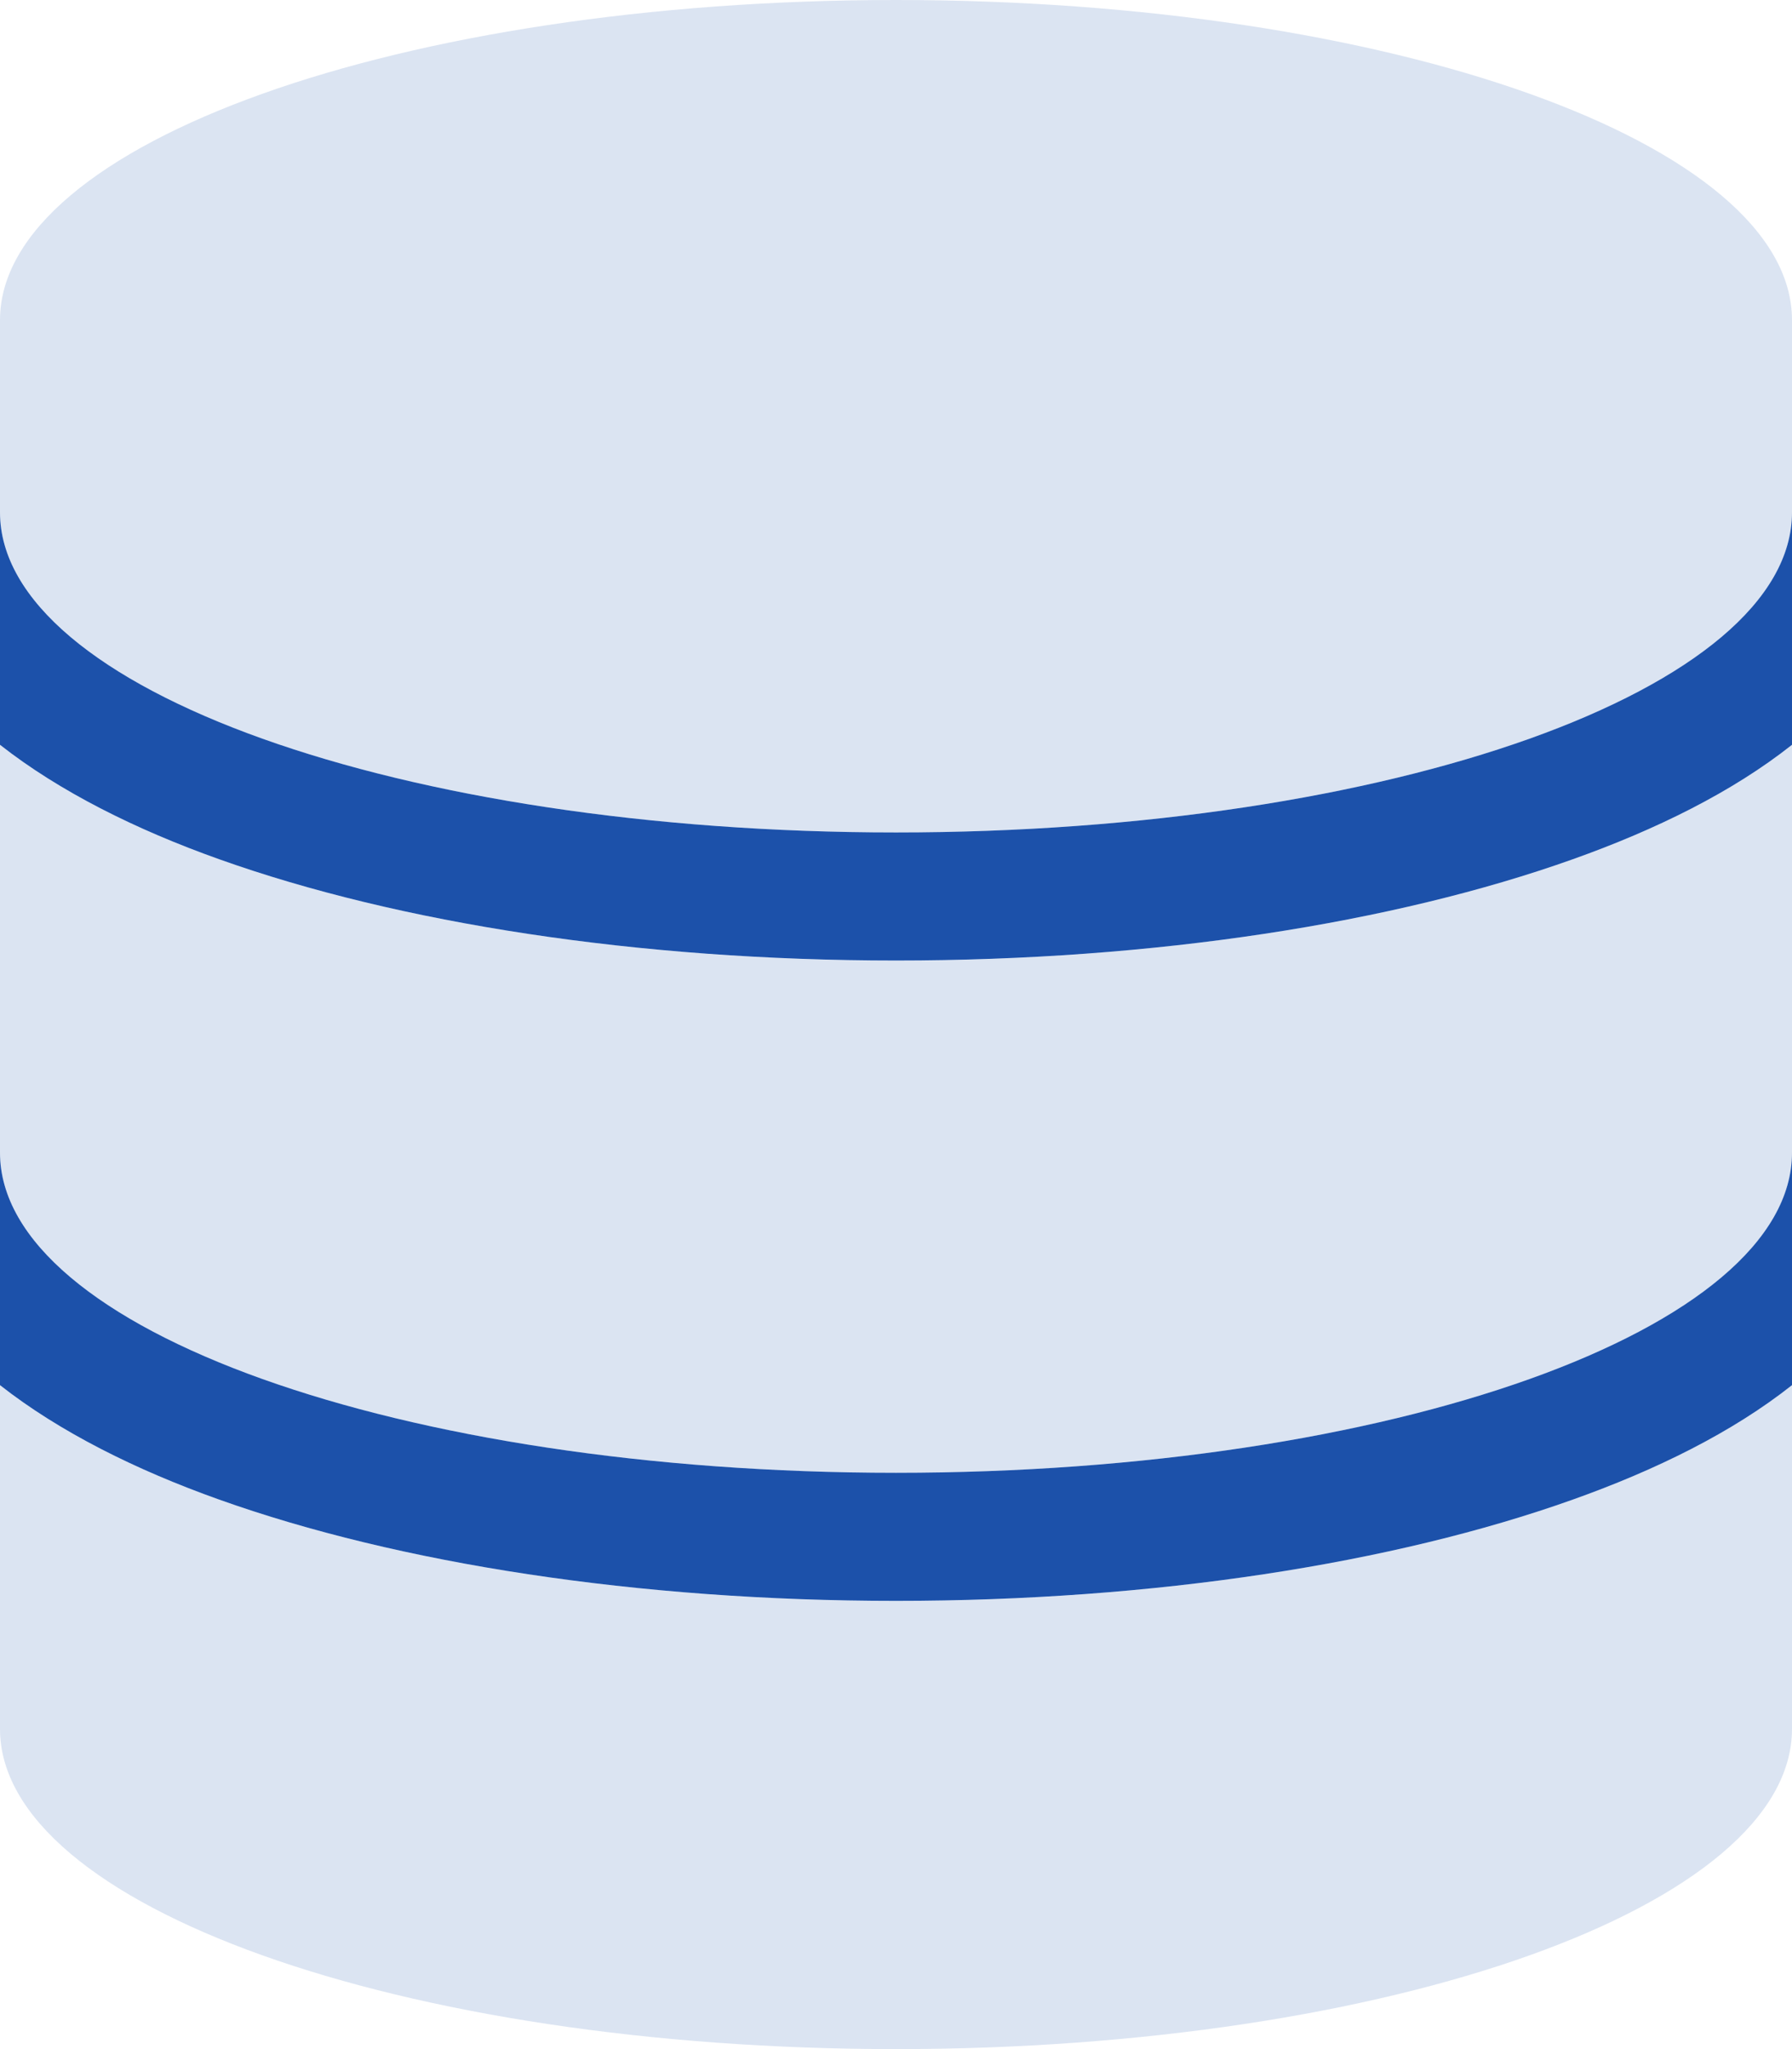 <svg xmlns="http://www.w3.org/2000/svg" width="448" height="512" viewBox="0 0 448 512" fill="none"><g clip-path="url(#clip0_1021_7)"><path opacity="0.4" d="M0 80V128C0 172.2 100.3 208 224 208C347.7 208 448 172.2 448 128V80C448 35.8 347.7 0 224 0C100.3 0 0 35.8 0 80ZM0 186.1V288C0 332.2 100.3 368 224 368C347.7 368 448 332.2 448 288V186.1C433.1 197.9 414 207.3 393.2 214.7C348.3 230.7 288.5 240 224 240C159.5 240 99.7 230.7 54.8 214.7C34 207.3 14.9 197.8 0 186.1ZM0 346.1V432C0 476.2 100.3 512 224 512C347.7 512 448 476.2 448 432V346.1C433.1 357.9 414 367.3 393.2 374.7C348.3 390.7 288.5 400 224 400C159.5 400 99.7 390.7 54.8 374.7C34 367.3 14.9 357.8 0 346.1Z" fill="#1C51AA" fill-opacity="0.4"></path><path d="M0 186.1V128C0 172.2 100.3 208 224 208C347.7 208 448 172.2 448 128V186.1C433.1 197.9 414 207.3 393.2 214.7C348.3 230.7 288.5 240 224 240C159.5 240 99.7 230.7 54.8 214.7C34 207.3 14.9 197.8 0 186.1ZM0 346.1V288C0 332.2 100.3 368 224 368C347.7 368 448 332.2 448 288V346.1C433.1 357.9 414 367.3 393.2 374.7C348.3 390.7 288.5 400 224 400C159.5 400 99.7 390.7 54.8 374.7C34 367.3 14.9 357.8 0 346.1Z" fill="#1C51AA"></path></g><defs><clipPath id="clip0_1021_7"><rect width="448" height="512" fill="white"></rect></clipPath></defs></svg>